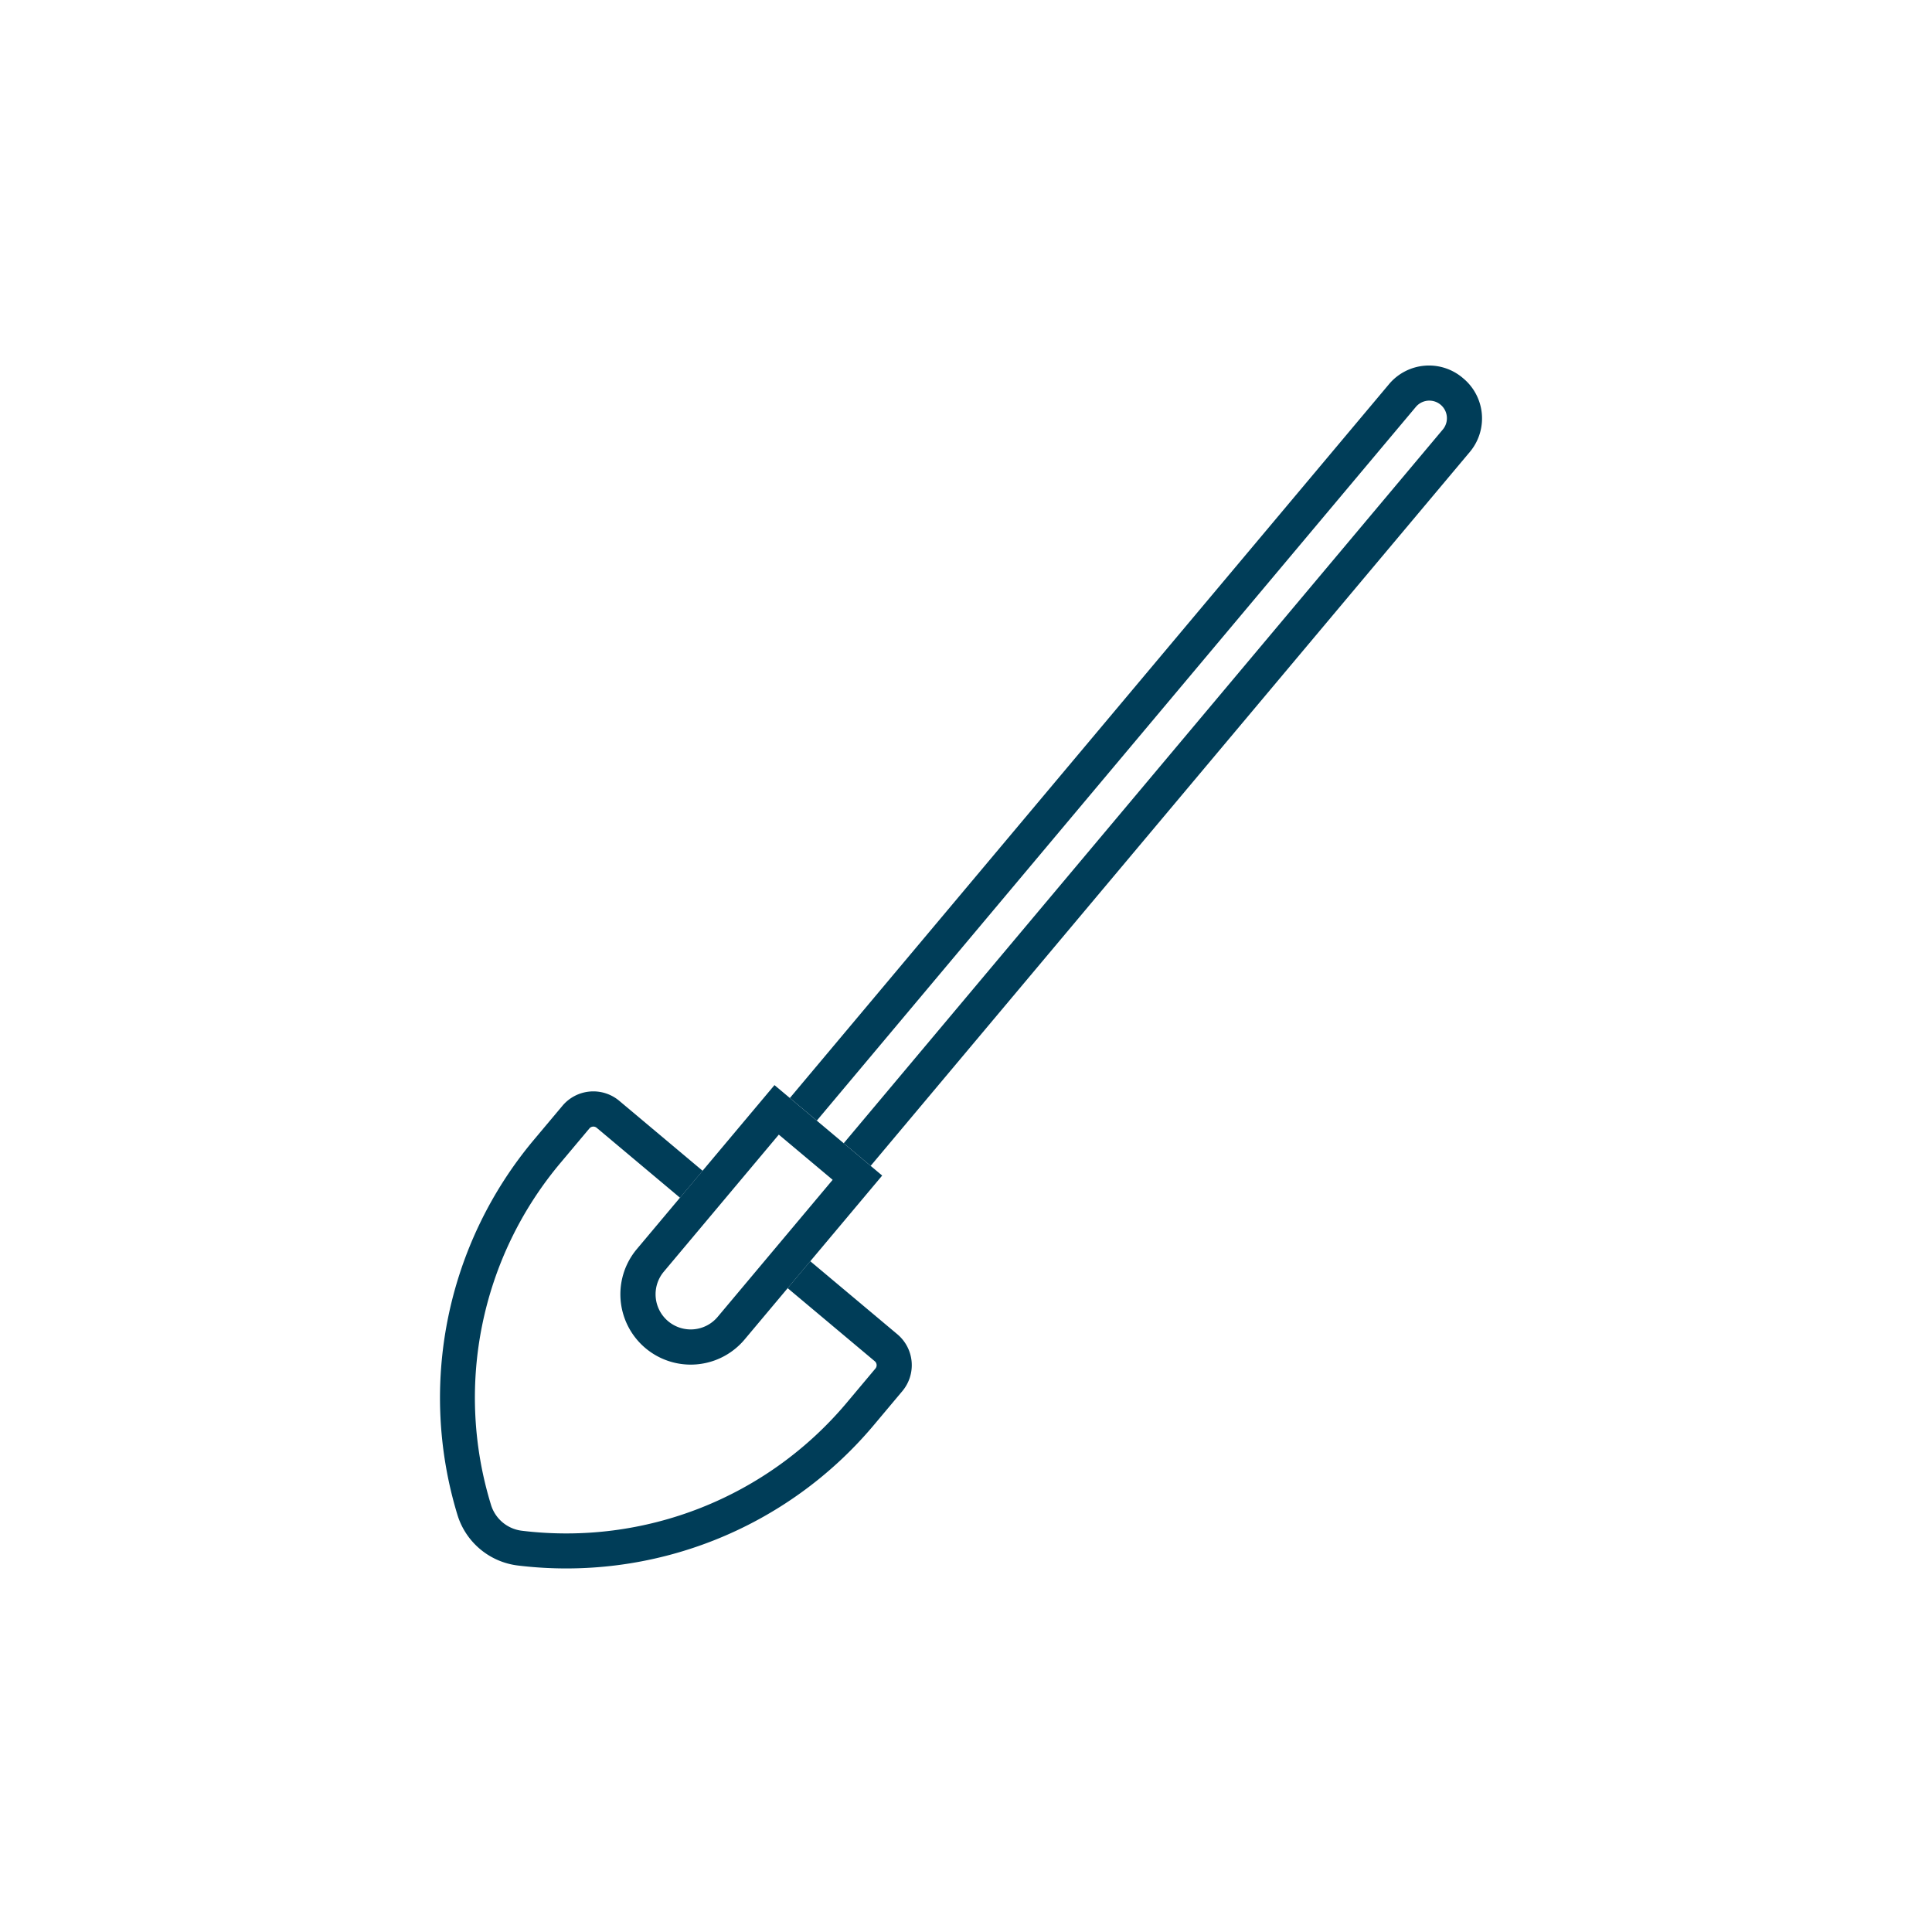 <svg xmlns="http://www.w3.org/2000/svg" xmlns:xlink="http://www.w3.org/1999/xlink" width="239" height="239" viewBox="0 0 239 239">
  <rect x="0" y="0" width="239" height="239" fill="#808080" stroke="none"/>
  <defs>
    <clipPath id="clip-Bauphase_blau">
      <rect width="239" height="239"/>
    </clipPath>
  </defs>
  <g id="Bauphase_blau" data-name="Bauphase blau" clip-path="url(#clip-Bauphase_blau)">
    <rect width="239" height="239" fill="#fff"/>
    <g id="_5853996_chores_dig_garden_gardening_household_icon" data-name="5853996_chores_dig_garden_gardening_household_icon" transform="matrix(0.996, -0.087, 0.087, 0.996, 35.407, 49.511)">
      <path id="Pfad_100" data-name="Pfad 100" d="M65.28,189.225l-9.957-9.952-3.078,3.078L62.2,192.3a.642.642,0,0,1,0,.908L58.308,197.1a45.316,45.316,0,0,1-41.4,12.3,4.568,4.568,0,0,1-3.567-3.567,45.137,45.137,0,0,1,12.3-41.412l3.888-3.888a.642.642,0,0,1,.908,0l9.517,9.517,3.078-3.078-9.517-9.517a4.992,4.992,0,0,0-7.07,0l-3.888,3.888A49.678,49.678,0,0,0,9.1,206.725a8.946,8.946,0,0,0,6.912,6.912A49.678,49.678,0,0,0,61.4,200.155l3.888-3.888A4.992,4.992,0,0,0,65.28,189.225Z" transform="translate(0 -67.507)" fill="#003d58"/>
      <path id="Pfad_101" data-name="Pfad 101" d="M184.329,9.942a6.455,6.455,0,0,0-9.114-.114L93.61,91.432l3.078,3.078,81.524-81.524a2.176,2.176,0,1,1,3.078,3.078L99.761,97.588l3.078,3.078,81.605-81.611A6.455,6.455,0,0,0,184.329,9.942Z" transform="translate(-39.043 0)" fill="#003d58"/>
      <path id="Pfad_102" data-name="Pfad 102" d="M72.531,158.19,53.8,176.919a8.7,8.7,0,0,0,12.307,12.307L84.832,170.5Zm-9.5,27.958a4.351,4.351,0,0,1-6.151,0h0a4.351,4.351,0,0,1,0-6.151l15.651-15.656,6.151,6.151Z" transform="translate(-19.721 -68.514)" fill="#003d58"/>
    </g>
  </g>
</svg>

